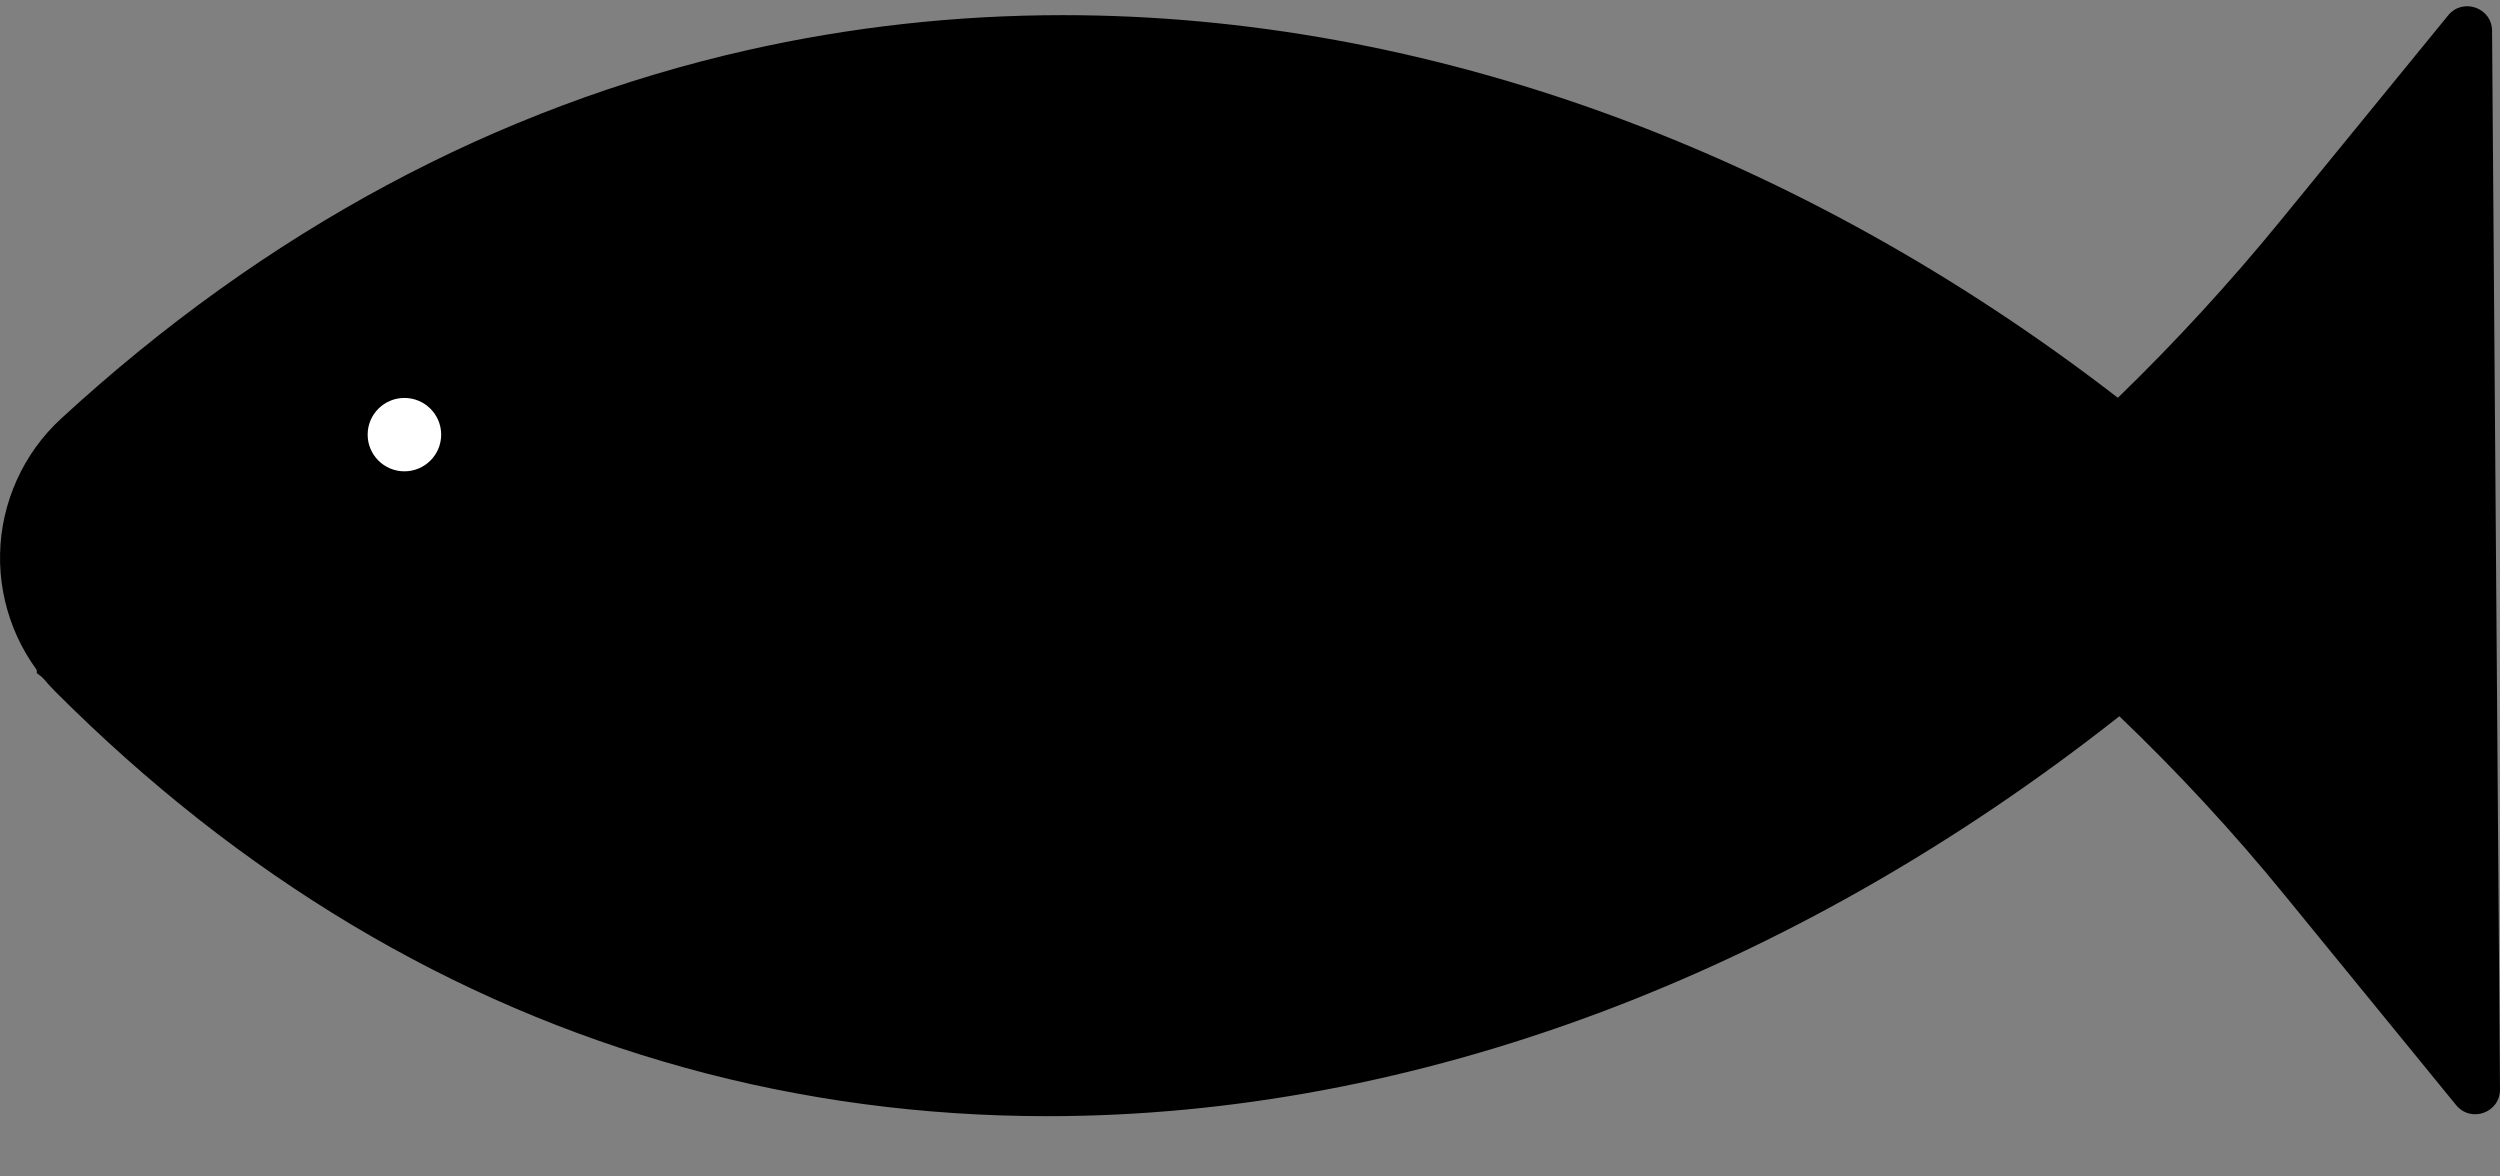 <svg width="34" height="16" viewBox="0 0 34 16" fill="none" xmlns="http://www.w3.org/2000/svg">
<rect x="0" y="0" width="34" height="16" fill="#808080" stroke="none"/>
<path d="M33.972 11.118L33.919 4.029L33.892 0.42C33.891 0.104 33.494 -0.035 33.295 0.209L31.012 3.005C30.318 3.854 29.578 4.659 28.803 5.41C24.446 2.045 19.4 0.206 14.456 0.206C13.002 0.206 11.557 0.367 10.164 0.682C6.743 1.456 3.601 3.144 0.828 5.696C0.316 6.167 0.015 6.837 0.001 7.533C-0.014 8.229 0.258 8.911 0.75 9.403C3.265 11.924 6.146 13.646 9.312 14.52C10.896 14.959 12.557 15.18 14.244 15.18C19.238 15.18 24.365 13.259 28.823 9.741C29.612 10.495 30.363 11.306 31.065 12.166L33.403 15.029C33.605 15.276 34.003 15.132 34 14.814L33.972 11.118ZM28.87 7.573C24.479 11.405 19.272 13.543 14.244 13.543C12.719 13.543 11.212 13.346 9.748 12.942C6.215 11.965 3.622 9.962 1.909 8.246C1.536 7.872 1.548 7.258 1.937 6.901C3.74 5.242 6.608 3.167 10.524 2.279C11.818 1.986 13.135 1.844 14.455 1.844C19.486 1.844 24.594 3.906 28.87 7.574C30.076 6.52 31.221 5.34 32.283 4.04C32.3 6.403 32.318 8.768 32.335 11.131C31.263 9.818 30.101 8.629 28.87 7.574L28.87 7.573Z" fill="black"/>
<path d="M10 1.415C8.4 1.415 3.333 5.078 1 6.91V7.91V8.909C2.5 10.075 6.2 12.606 9 13.406C12.5 14.405 19 13.905 20.5 13.406C21.7 13.006 26.667 10.241 29 8.909L33 12.906V1.914L29 6.411C27.833 5.578 25 3.713 23 2.913C20.5 1.914 12 1.415 10 1.415Z" fill="black" stroke="black"/>
<path d="M6.991 6.237C6.991 7.414 5.225 7.414 5.225 6.237C5.225 5.06 6.991 5.06 6.991 6.237Z" fill="black"/>
<ellipse cx="5.5" cy="5.911" rx="0.5" ry="0.499" fill="white"/>
</svg>
